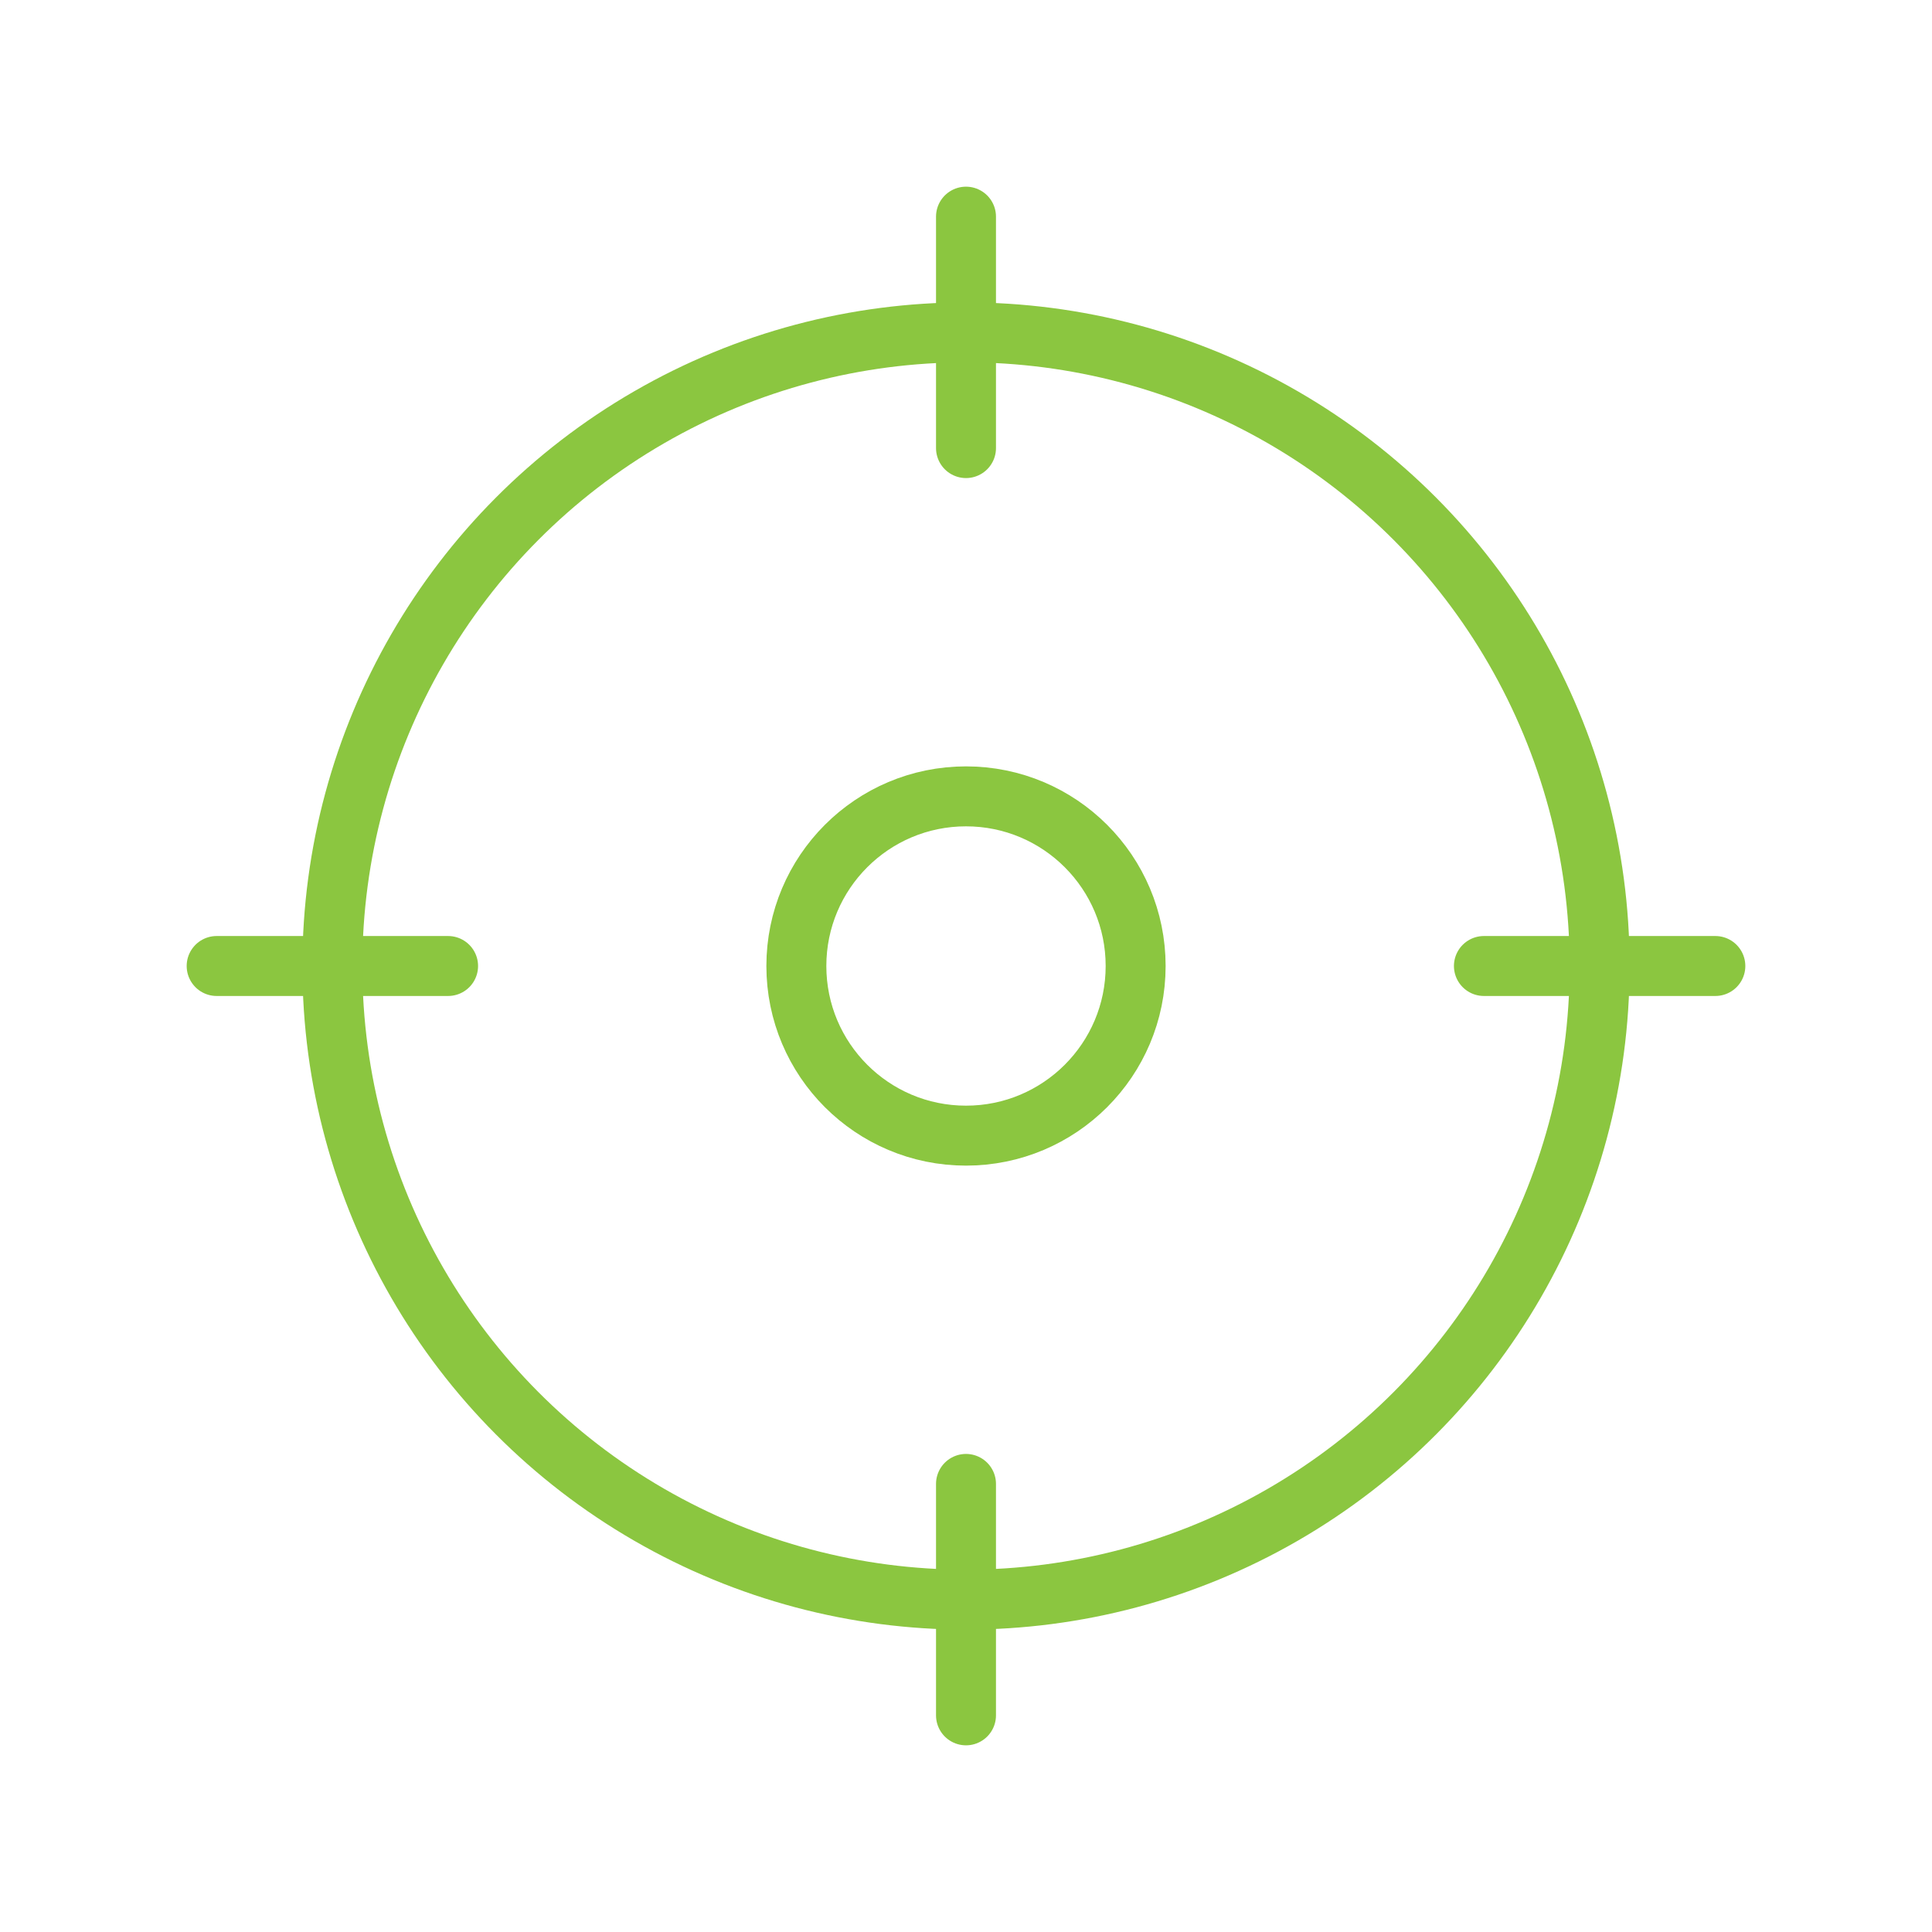 <?xml version="1.0" encoding="UTF-8"?>
<svg xmlns="http://www.w3.org/2000/svg" xmlns:xlink="http://www.w3.org/1999/xlink" version="1.1" id="Ebene_1" x="0px" y="0px" viewBox="0 0 837.8 837.8" style="enable-background:new 0 0 837.8 837.8;" xml:space="preserve">
<style type="text/css">
	.st0{fill:none;}
	.st1{fill:none;stroke:#8BC640;stroke-width:26;stroke-linecap:round;stroke-linejoin:round;stroke-miterlimit:10;}
</style>
<rect class="st0" width="837.8" height="837.8"></rect>
<g>
	<circle class="st1" cx="418.9" cy="418.9" r="274.77"></circle>
	<line class="st1" x1="418.9" y1="93.95" x2="418.9" y2="194.309"></line>
	<line class="st1" x1="418.9" y1="643.491" x2="418.9" y2="743.85"></line>
	<line class="st1" x1="643.491" y1="418.9" x2="743.85" y2="418.9"></line>
	<line class="st1" x1="93.95" y1="418.9" x2="194.309" y2="418.9"></line>
	<circle class="st1" cx="418.9" cy="418.9" r="73.564"></circle>
</g>
</svg>
